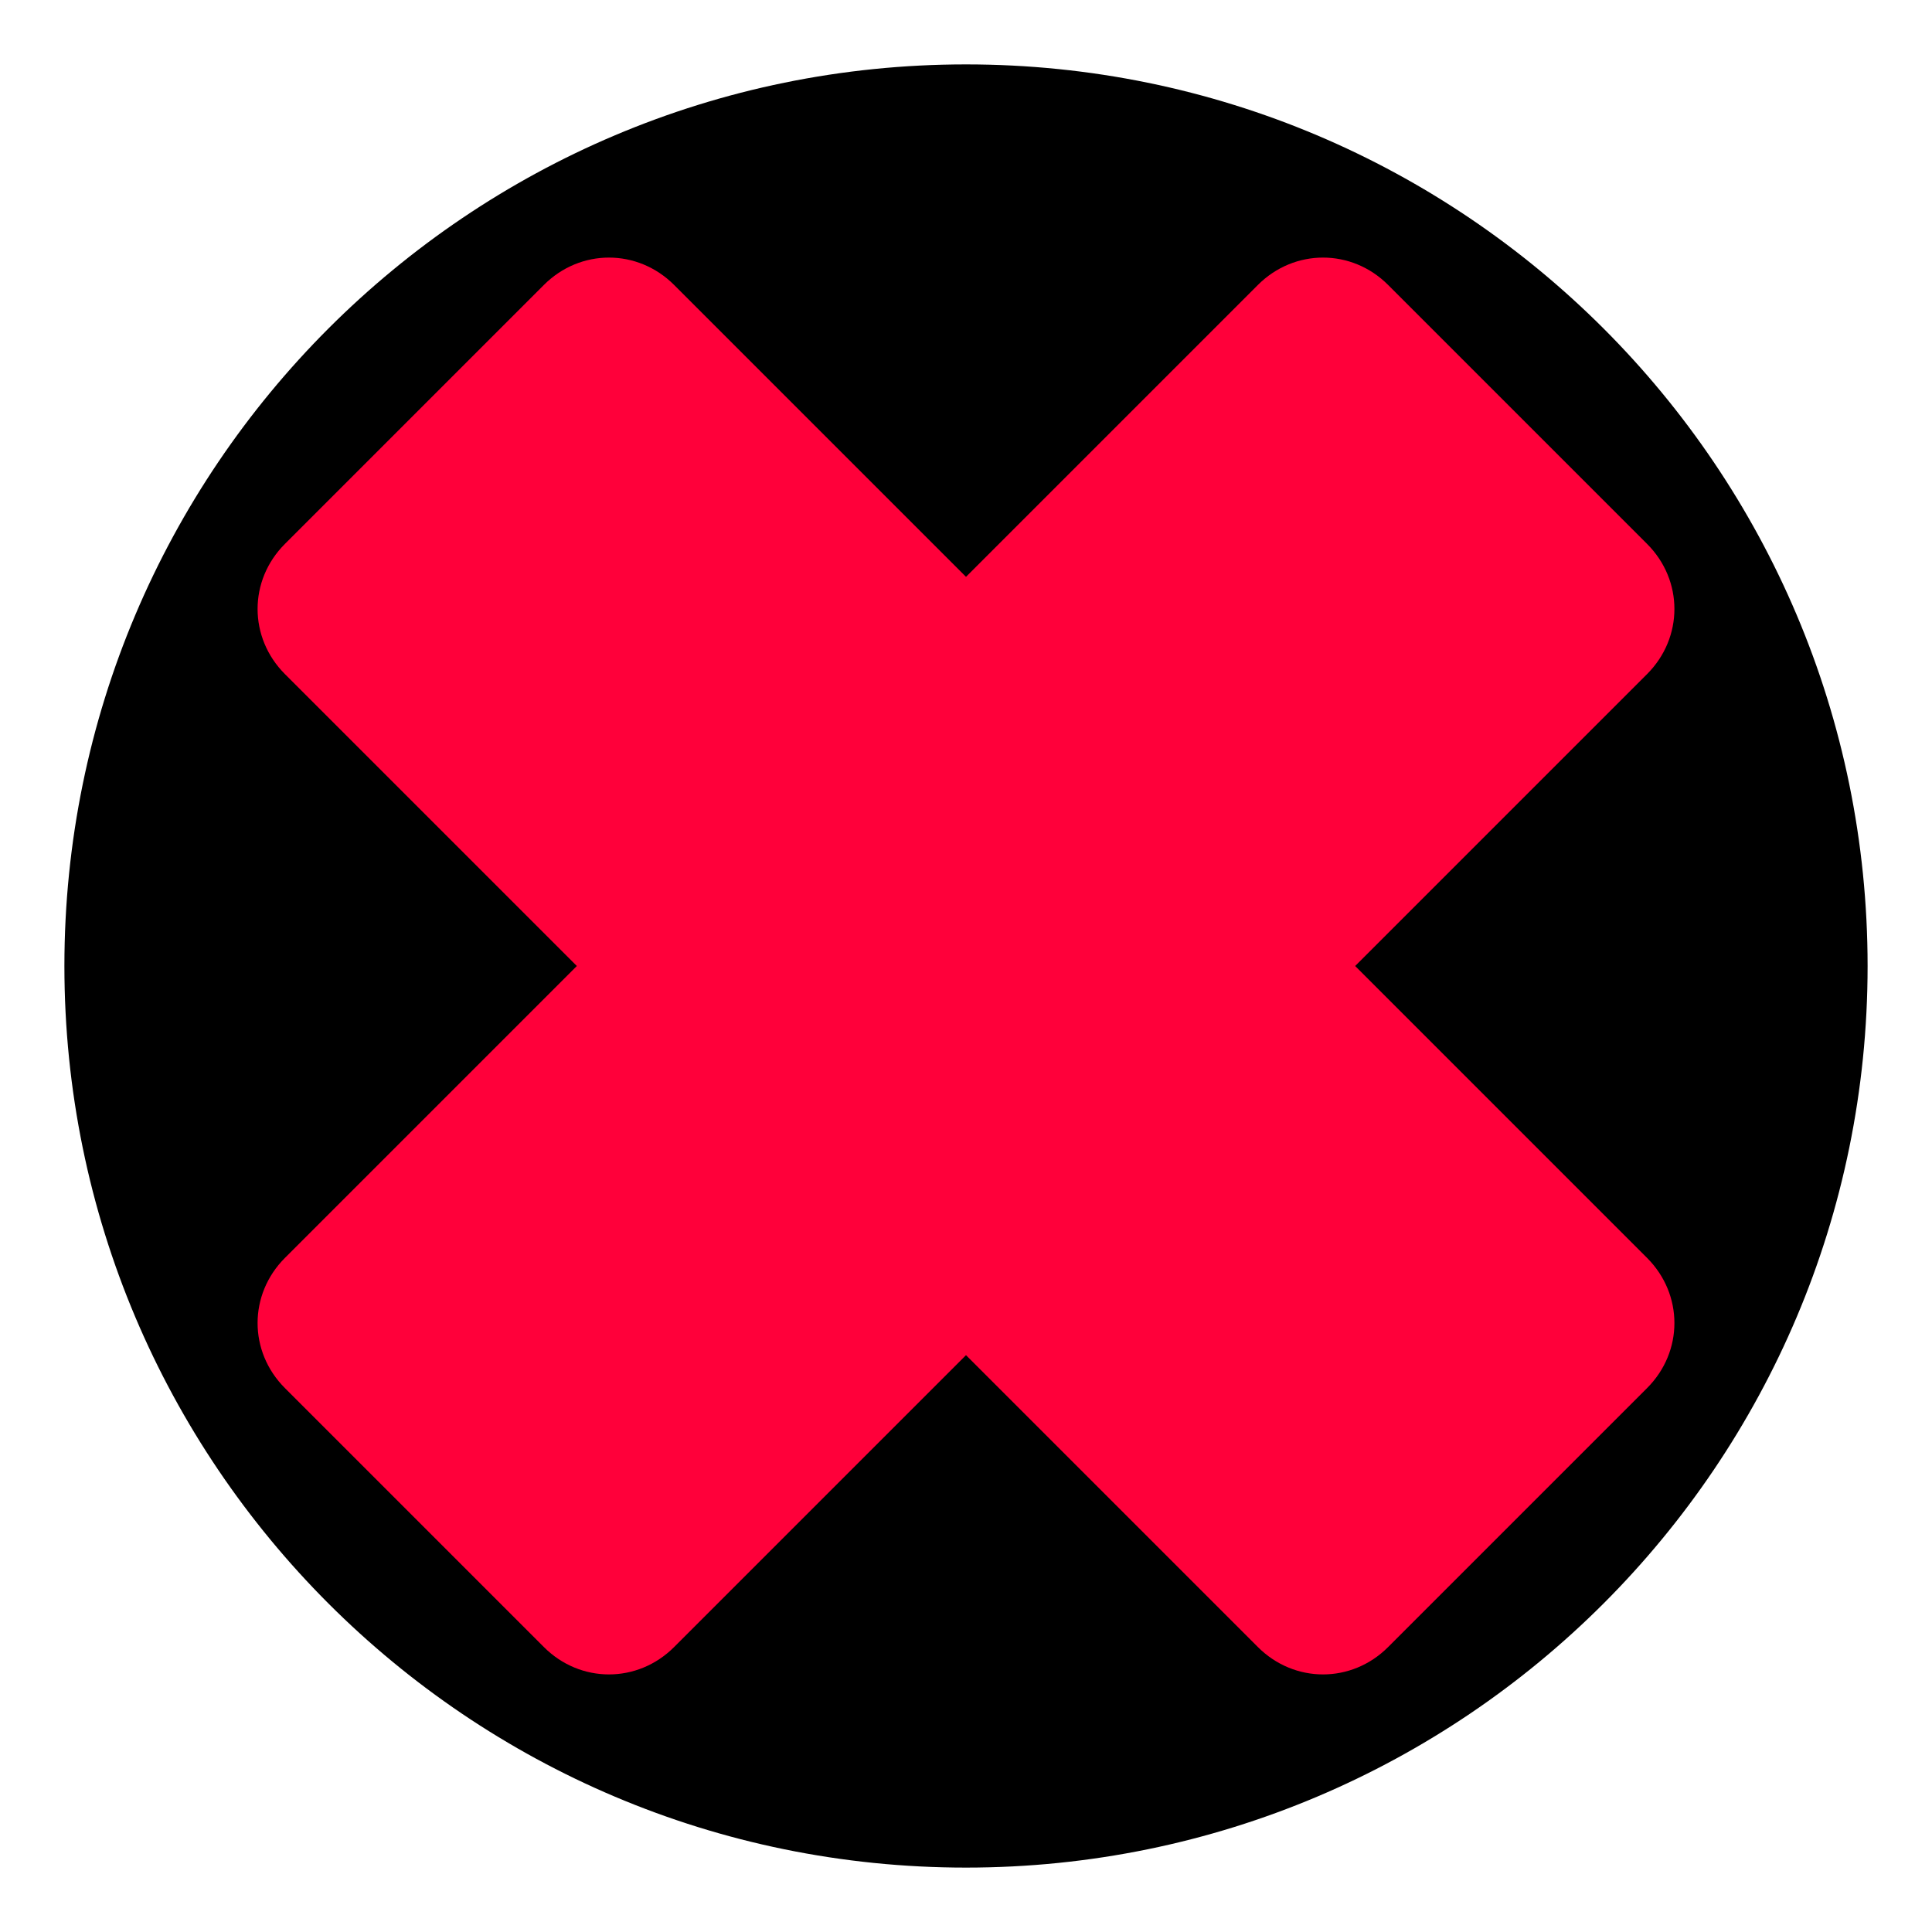 <svg width="30" height="30" viewBox="0 0 30 30" fill="none" xmlns="http://www.w3.org/2000/svg">
<path d="M15 29C22.732 29 29 22.732 29 15C29 7.268 22.732 1 15 1C7.268 1 1 7.268 1 15C1 22.732 7.268 29 15 29Z" fill="black"/>
<path d="M25.575 19.532L21.043 15L25.575 10.468C26.142 9.901 26.142 9.011 25.575 8.445L21.555 4.425C20.989 3.858 20.099 3.858 19.532 4.425L15 8.957L10.468 4.425C9.901 3.858 9.011 3.858 8.445 4.425L4.425 8.445C3.858 9.011 3.858 9.901 4.425 10.468L8.957 15L4.425 19.532C3.858 20.099 3.858 20.989 4.425 21.555L8.445 25.575C9.011 26.142 9.901 26.142 10.468 25.575L15 21.043L19.532 25.575C20.099 26.142 20.989 26.142 21.555 25.575L25.575 21.555C26.142 20.989 26.142 20.099 25.575 19.532Z" fill="#FF003A"/>
</svg>
